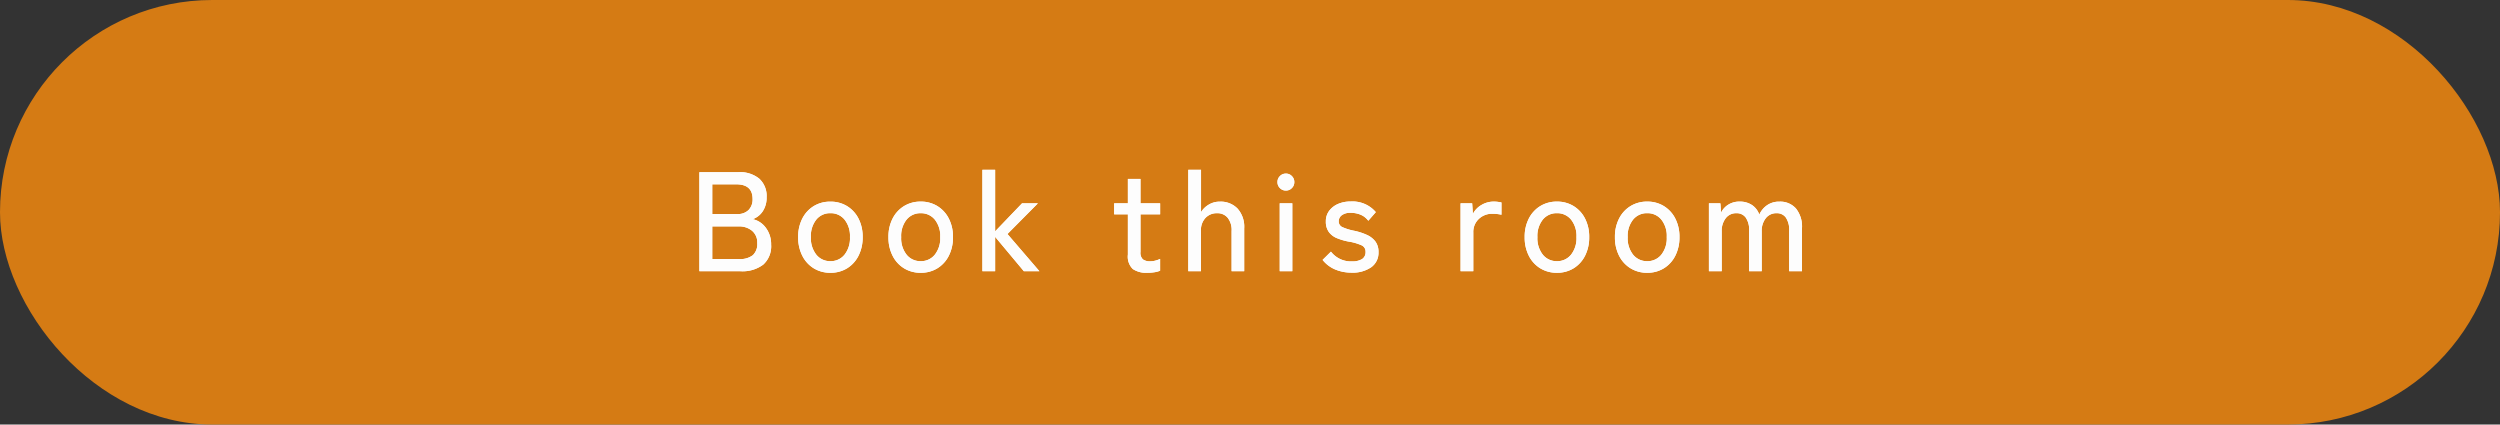 <svg xmlns="http://www.w3.org/2000/svg" width="212" height="36" viewBox="0 0 212 36">
  <rect x="0" y="0" width="212" height="36" fill="#333333" stroke="none"/>
  <g id="グループ_2459" data-name="グループ 2459" transform="translate(-1242 -5041)">
    <rect id="長方形_1776" data-name="長方形 1776" width="212" height="36" rx="18" transform="translate(1242 5041)" fill="#d57b14"/>
    <path id="パス_4883" data-name="パス 4883" d="M-46.692,0V-8.4h3.324a2.579,2.579,0,0,1,1.746.546,1.975,1.975,0,0,1,.63,1.578,2.076,2.076,0,0,1-.324,1.188,1.714,1.714,0,0,1-.852.672,1.881,1.881,0,0,1,1.122.75,2.31,2.31,0,0,1,.438,1.41,2.093,2.093,0,0,1-.666,1.692A2.925,2.925,0,0,1-43.212,0ZM-45.6-1.032h2.256a1.764,1.764,0,0,0,1.188-.33,1.3,1.3,0,0,0,.372-1.026,1.287,1.287,0,0,0-.444-1.044A1.7,1.7,0,0,0-43.356-3.8H-45.6Zm0-3.816h2.112a1.289,1.289,0,0,0,.972-.348,1.274,1.274,0,0,0,.336-.924q0-1.248-1.38-1.248H-45.6ZM-35.58.132a2.648,2.648,0,0,1-1.41-.378,2.632,2.632,0,0,1-.972-1.062,3.4,3.4,0,0,1-.354-1.584,3.362,3.362,0,0,1,.354-1.578,2.641,2.641,0,0,1,.972-1.056A2.648,2.648,0,0,1-35.58-5.9a2.648,2.648,0,0,1,1.41.378A2.641,2.641,0,0,1-33.2-4.47a3.362,3.362,0,0,1,.354,1.578A3.4,3.4,0,0,1-33.2-1.308,2.632,2.632,0,0,1-34.17-.246,2.648,2.648,0,0,1-35.58.132Zm0-.984A1.492,1.492,0,0,0-34.386-1.4a2.24,2.24,0,0,0,.462-1.494,2.216,2.216,0,0,0-.462-1.488,1.5,1.5,0,0,0-1.194-.54,1.5,1.5,0,0,0-1.194.54,2.216,2.216,0,0,0-.462,1.488A2.24,2.24,0,0,0-36.774-1.4,1.492,1.492,0,0,0-35.58-.852Zm7.656.984a2.648,2.648,0,0,1-1.41-.378,2.632,2.632,0,0,1-.972-1.062,3.4,3.4,0,0,1-.354-1.584,3.362,3.362,0,0,1,.354-1.578,2.641,2.641,0,0,1,.972-1.056,2.648,2.648,0,0,1,1.41-.378,2.648,2.648,0,0,1,1.41.378,2.641,2.641,0,0,1,.972,1.056,3.362,3.362,0,0,1,.354,1.578,3.4,3.4,0,0,1-.354,1.584,2.632,2.632,0,0,1-.972,1.062A2.648,2.648,0,0,1-27.924.132Zm0-.984A1.492,1.492,0,0,0-26.73-1.4a2.24,2.24,0,0,0,.462-1.494A2.216,2.216,0,0,0-26.73-4.38a1.5,1.5,0,0,0-1.194-.54,1.5,1.5,0,0,0-1.194.54,2.216,2.216,0,0,0-.462,1.488A2.24,2.24,0,0,0-29.118-1.4,1.492,1.492,0,0,0-27.924-.852ZM-22.692,0V-8.6h1.08v5.22l2.28-2.376h1.344l-2.58,2.6L-17.856,0h-1.32l-2.436-2.916V0ZM-8.7.132A2.027,2.027,0,0,1-9.936-.186a1.455,1.455,0,0,1-.42-1.218v-3.42H-11.52V-5.76h1.164V-7.824h1.068V-5.76H-7.62v.936H-9.288v3.192a.763.763,0,0,0,.21.63,1.022,1.022,0,0,0,.63.162A1.656,1.656,0,0,0-8-.906a2.2,2.2,0,0,0,.378-.138v1a2.057,2.057,0,0,1-.492.132A3.719,3.719,0,0,1-8.7.132ZM-5.232,0V-8.6h1.08v3.588a1.9,1.9,0,0,1,.636-.624A1.788,1.788,0,0,1-2.544-5.9a1.983,1.983,0,0,1,1.482.582,2.312,2.312,0,0,1,.57,1.686V0H-1.56V-3.408A1.663,1.663,0,0,0-1.9-4.542a1.117,1.117,0,0,0-.876-.378,1.315,1.315,0,0,0-1,.4,1.49,1.49,0,0,0-.384,1.074V0ZM2.52,0V-5.76H3.588V0Zm.528-6.84a.694.694,0,0,1-.51-.21.694.694,0,0,1-.21-.51.694.694,0,0,1,.21-.51.694.694,0,0,1,.51-.21.681.681,0,0,1,.5.21.694.694,0,0,1,.21.51.694.694,0,0,1-.21.51A.681.681,0,0,1,3.048-6.84ZM8.6.12A3.532,3.532,0,0,1,7.236-.144,2.694,2.694,0,0,1,6.156-.96l.708-.7a2.145,2.145,0,0,0,1.788.828,1.593,1.593,0,0,0,.84-.192A.688.688,0,0,0,9.8-1.656.569.569,0,0,0,9.48-2.19a4.437,4.437,0,0,0-1.152-.33,5.005,5.005,0,0,1-.966-.288,1.59,1.59,0,0,1-.678-.522,1.471,1.471,0,0,1-.252-.894A1.451,1.451,0,0,1,6.72-5.13a1.861,1.861,0,0,1,.762-.582,2.629,2.629,0,0,1,1.05-.2,2.593,2.593,0,0,1,2.136.9l-.636.732a1.57,1.57,0,0,0-.648-.51,2.139,2.139,0,0,0-.84-.162,1.181,1.181,0,0,0-.768.21.631.631,0,0,0-.252.5.521.521,0,0,0,.288.492,4.513,4.513,0,0,0,1.044.324,5.09,5.09,0,0,1,1.062.348,1.846,1.846,0,0,1,.72.564,1.473,1.473,0,0,1,.258.9,1.493,1.493,0,0,1-.63,1.284A2.772,2.772,0,0,1,8.6.12ZM17.856,0V-5.76h.984l.06.9a1.855,1.855,0,0,1,.726-.756,2.024,2.024,0,0,1,1.05-.288,2.549,2.549,0,0,1,.36.024q.168.024.288.048v1.044a2.359,2.359,0,0,0-.336-.06,3.813,3.813,0,0,0-.444-.024,1.607,1.607,0,0,0-1.14.438,1.5,1.5,0,0,0-.468,1.146V0Zm8.172.132a2.648,2.648,0,0,1-1.41-.378,2.632,2.632,0,0,1-.972-1.062,3.4,3.4,0,0,1-.354-1.584,3.362,3.362,0,0,1,.354-1.578,2.641,2.641,0,0,1,.972-1.056,2.648,2.648,0,0,1,1.41-.378,2.648,2.648,0,0,1,1.41.378A2.641,2.641,0,0,1,28.41-4.47a3.362,3.362,0,0,1,.354,1.578,3.4,3.4,0,0,1-.354,1.584,2.632,2.632,0,0,1-.972,1.062A2.648,2.648,0,0,1,26.028.132Zm0-.984A1.492,1.492,0,0,0,27.222-1.4a2.24,2.24,0,0,0,.462-1.494,2.216,2.216,0,0,0-.462-1.488,1.5,1.5,0,0,0-1.194-.54,1.5,1.5,0,0,0-1.194.54,2.216,2.216,0,0,0-.462,1.488A2.24,2.24,0,0,0,24.834-1.4,1.492,1.492,0,0,0,26.028-.852Zm7.656.984a2.648,2.648,0,0,1-1.41-.378A2.632,2.632,0,0,1,31.3-1.308a3.4,3.4,0,0,1-.354-1.584A3.362,3.362,0,0,1,31.3-4.47a2.641,2.641,0,0,1,.972-1.056,2.648,2.648,0,0,1,1.41-.378,2.648,2.648,0,0,1,1.41.378,2.641,2.641,0,0,1,.972,1.056,3.362,3.362,0,0,1,.354,1.578,3.4,3.4,0,0,1-.354,1.584,2.632,2.632,0,0,1-.972,1.062A2.648,2.648,0,0,1,33.684.132Zm0-.984A1.492,1.492,0,0,0,34.878-1.4a2.24,2.24,0,0,0,.462-1.494,2.216,2.216,0,0,0-.462-1.488,1.5,1.5,0,0,0-1.194-.54,1.5,1.5,0,0,0-1.194.54,2.216,2.216,0,0,0-.462,1.488A2.24,2.24,0,0,0,32.49-1.4,1.492,1.492,0,0,0,33.684-.852ZM38.916,0V-5.76h.972l.06.792a1.6,1.6,0,0,1,.606-.672,1.736,1.736,0,0,1,.954-.264,1.861,1.861,0,0,1,1.056.288,1.61,1.61,0,0,1,.624.816,1.931,1.931,0,0,1,.654-.792A1.783,1.783,0,0,1,44.9-5.9a1.776,1.776,0,0,1,1.392.576,2.441,2.441,0,0,1,.516,1.68V0H45.72V-3.432a1.831,1.831,0,0,0-.282-1.122.924.924,0,0,0-.774-.366,1.123,1.123,0,0,0-.93.432,1.724,1.724,0,0,0-.342,1.1V0H42.324V-3.432a1.8,1.8,0,0,0-.288-1.122.94.94,0,0,0-.78-.366,1.1,1.1,0,0,0-.924.438A1.732,1.732,0,0,0,40-3.4V0Z" transform="translate(1348 5064)" fill="#fdfdfd"/>
    <path id="パス_4884" data-name="パス 4884" d="M-46.692,0V-8.4h3.324a2.579,2.579,0,0,1,1.746.546,1.975,1.975,0,0,1,.63,1.578,2.076,2.076,0,0,1-.324,1.188,1.714,1.714,0,0,1-.852.672,1.881,1.881,0,0,1,1.122.75,2.31,2.31,0,0,1,.438,1.41,2.093,2.093,0,0,1-.666,1.692A2.925,2.925,0,0,1-43.212,0ZM-45.6-1.032h2.256a1.764,1.764,0,0,0,1.188-.33,1.3,1.3,0,0,0,.372-1.026,1.287,1.287,0,0,0-.444-1.044A1.7,1.7,0,0,0-43.356-3.8H-45.6Zm0-3.816h2.112a1.289,1.289,0,0,0,.972-.348,1.274,1.274,0,0,0,.336-.924q0-1.248-1.38-1.248H-45.6ZM-35.58.132a2.648,2.648,0,0,1-1.41-.378,2.632,2.632,0,0,1-.972-1.062,3.4,3.4,0,0,1-.354-1.584,3.362,3.362,0,0,1,.354-1.578,2.641,2.641,0,0,1,.972-1.056A2.648,2.648,0,0,1-35.58-5.9a2.648,2.648,0,0,1,1.41.378A2.641,2.641,0,0,1-33.2-4.47a3.362,3.362,0,0,1,.354,1.578A3.4,3.4,0,0,1-33.2-1.308,2.632,2.632,0,0,1-34.17-.246,2.648,2.648,0,0,1-35.58.132Zm0-.984A1.492,1.492,0,0,0-34.386-1.4a2.24,2.24,0,0,0,.462-1.494,2.216,2.216,0,0,0-.462-1.488,1.5,1.5,0,0,0-1.194-.54,1.5,1.5,0,0,0-1.194.54,2.216,2.216,0,0,0-.462,1.488A2.24,2.24,0,0,0-36.774-1.4,1.492,1.492,0,0,0-35.58-.852Zm7.656.984a2.648,2.648,0,0,1-1.41-.378,2.632,2.632,0,0,1-.972-1.062,3.4,3.4,0,0,1-.354-1.584,3.362,3.362,0,0,1,.354-1.578,2.641,2.641,0,0,1,.972-1.056,2.648,2.648,0,0,1,1.41-.378,2.648,2.648,0,0,1,1.41.378,2.641,2.641,0,0,1,.972,1.056,3.362,3.362,0,0,1,.354,1.578,3.4,3.4,0,0,1-.354,1.584,2.632,2.632,0,0,1-.972,1.062A2.648,2.648,0,0,1-27.924.132Zm0-.984A1.492,1.492,0,0,0-26.73-1.4a2.24,2.24,0,0,0,.462-1.494A2.216,2.216,0,0,0-26.73-4.38a1.5,1.5,0,0,0-1.194-.54,1.5,1.5,0,0,0-1.194.54,2.216,2.216,0,0,0-.462,1.488A2.24,2.24,0,0,0-29.118-1.4,1.492,1.492,0,0,0-27.924-.852ZM-22.692,0V-8.6h1.08v5.22l2.28-2.376h1.344l-2.58,2.6L-17.856,0h-1.32l-2.436-2.916V0ZM-8.7.132A2.027,2.027,0,0,1-9.936-.186a1.455,1.455,0,0,1-.42-1.218v-3.42H-11.52V-5.76h1.164V-7.824h1.068V-5.76H-7.62v.936H-9.288v3.192a.763.763,0,0,0,.21.63,1.022,1.022,0,0,0,.63.162A1.656,1.656,0,0,0-8-.906a2.2,2.2,0,0,0,.378-.138v1a2.057,2.057,0,0,1-.492.132A3.719,3.719,0,0,1-8.7.132ZM-5.232,0V-8.6h1.08v3.588a1.9,1.9,0,0,1,.636-.624A1.788,1.788,0,0,1-2.544-5.9a1.983,1.983,0,0,1,1.482.582,2.312,2.312,0,0,1,.57,1.686V0H-1.56V-3.408A1.663,1.663,0,0,0-1.9-4.542a1.117,1.117,0,0,0-.876-.378,1.315,1.315,0,0,0-1,.4,1.49,1.49,0,0,0-.384,1.074V0ZM2.52,0V-5.76H3.588V0Zm.528-6.84a.694.694,0,0,1-.51-.21.694.694,0,0,1-.21-.51.694.694,0,0,1,.21-.51.694.694,0,0,1,.51-.21.681.681,0,0,1,.5.21.694.694,0,0,1,.21.51.694.694,0,0,1-.21.51A.681.681,0,0,1,3.048-6.84ZM8.6.12A3.532,3.532,0,0,1,7.236-.144,2.694,2.694,0,0,1,6.156-.96l.708-.7a2.145,2.145,0,0,0,1.788.828,1.593,1.593,0,0,0,.84-.192A.688.688,0,0,0,9.8-1.656.569.569,0,0,0,9.48-2.19a4.437,4.437,0,0,0-1.152-.33,5.005,5.005,0,0,1-.966-.288,1.59,1.59,0,0,1-.678-.522,1.471,1.471,0,0,1-.252-.894A1.451,1.451,0,0,1,6.72-5.13a1.861,1.861,0,0,1,.762-.582,2.629,2.629,0,0,1,1.05-.2,2.593,2.593,0,0,1,2.136.9l-.636.732a1.57,1.57,0,0,0-.648-.51,2.139,2.139,0,0,0-.84-.162,1.181,1.181,0,0,0-.768.21.631.631,0,0,0-.252.5.521.521,0,0,0,.288.492,4.513,4.513,0,0,0,1.044.324,5.09,5.09,0,0,1,1.062.348,1.846,1.846,0,0,1,.72.564,1.473,1.473,0,0,1,.258.9,1.493,1.493,0,0,1-.63,1.284A2.772,2.772,0,0,1,8.6.12ZM17.856,0V-5.76h.984l.06.9a1.855,1.855,0,0,1,.726-.756,2.024,2.024,0,0,1,1.05-.288,2.549,2.549,0,0,1,.36.024q.168.024.288.048v1.044a2.359,2.359,0,0,0-.336-.06,3.813,3.813,0,0,0-.444-.024,1.607,1.607,0,0,0-1.14.438,1.5,1.5,0,0,0-.468,1.146V0Zm8.172.132a2.648,2.648,0,0,1-1.41-.378,2.632,2.632,0,0,1-.972-1.062,3.4,3.4,0,0,1-.354-1.584,3.362,3.362,0,0,1,.354-1.578,2.641,2.641,0,0,1,.972-1.056,2.648,2.648,0,0,1,1.41-.378,2.648,2.648,0,0,1,1.41.378A2.641,2.641,0,0,1,28.41-4.47a3.362,3.362,0,0,1,.354,1.578,3.4,3.4,0,0,1-.354,1.584,2.632,2.632,0,0,1-.972,1.062A2.648,2.648,0,0,1,26.028.132Zm0-.984A1.492,1.492,0,0,0,27.222-1.4a2.24,2.24,0,0,0,.462-1.494,2.216,2.216,0,0,0-.462-1.488,1.5,1.5,0,0,0-1.194-.54,1.5,1.5,0,0,0-1.194.54,2.216,2.216,0,0,0-.462,1.488A2.24,2.24,0,0,0,24.834-1.4,1.492,1.492,0,0,0,26.028-.852Zm7.656.984a2.648,2.648,0,0,1-1.41-.378A2.632,2.632,0,0,1,31.3-1.308a3.4,3.4,0,0,1-.354-1.584A3.362,3.362,0,0,1,31.3-4.47a2.641,2.641,0,0,1,.972-1.056,2.648,2.648,0,0,1,1.41-.378,2.648,2.648,0,0,1,1.41.378,2.641,2.641,0,0,1,.972,1.056,3.362,3.362,0,0,1,.354,1.578,3.4,3.4,0,0,1-.354,1.584,2.632,2.632,0,0,1-.972,1.062A2.648,2.648,0,0,1,33.684.132Zm0-.984A1.492,1.492,0,0,0,34.878-1.4a2.24,2.24,0,0,0,.462-1.494,2.216,2.216,0,0,0-.462-1.488,1.5,1.5,0,0,0-1.194-.54,1.5,1.5,0,0,0-1.194.54,2.216,2.216,0,0,0-.462,1.488A2.24,2.24,0,0,0,32.49-1.4,1.492,1.492,0,0,0,33.684-.852ZM38.916,0V-5.76h.972l.06.792a1.6,1.6,0,0,1,.606-.672,1.736,1.736,0,0,1,.954-.264,1.861,1.861,0,0,1,1.056.288,1.61,1.61,0,0,1,.624.816,1.931,1.931,0,0,1,.654-.792A1.783,1.783,0,0,1,44.9-5.9a1.776,1.776,0,0,1,1.392.576,2.441,2.441,0,0,1,.516,1.68V0H45.72V-3.432a1.831,1.831,0,0,0-.282-1.122.924.924,0,0,0-.774-.366,1.123,1.123,0,0,0-.93.432,1.724,1.724,0,0,0-.342,1.1V0H42.324V-3.432a1.8,1.8,0,0,0-.288-1.122.94.94,0,0,0-.78-.366,1.1,1.1,0,0,0-.924.438A1.732,1.732,0,0,0,40-3.4V0Z" transform="translate(1348 5064)" fill="#fdfdfd"/>
  </g>
</svg>
